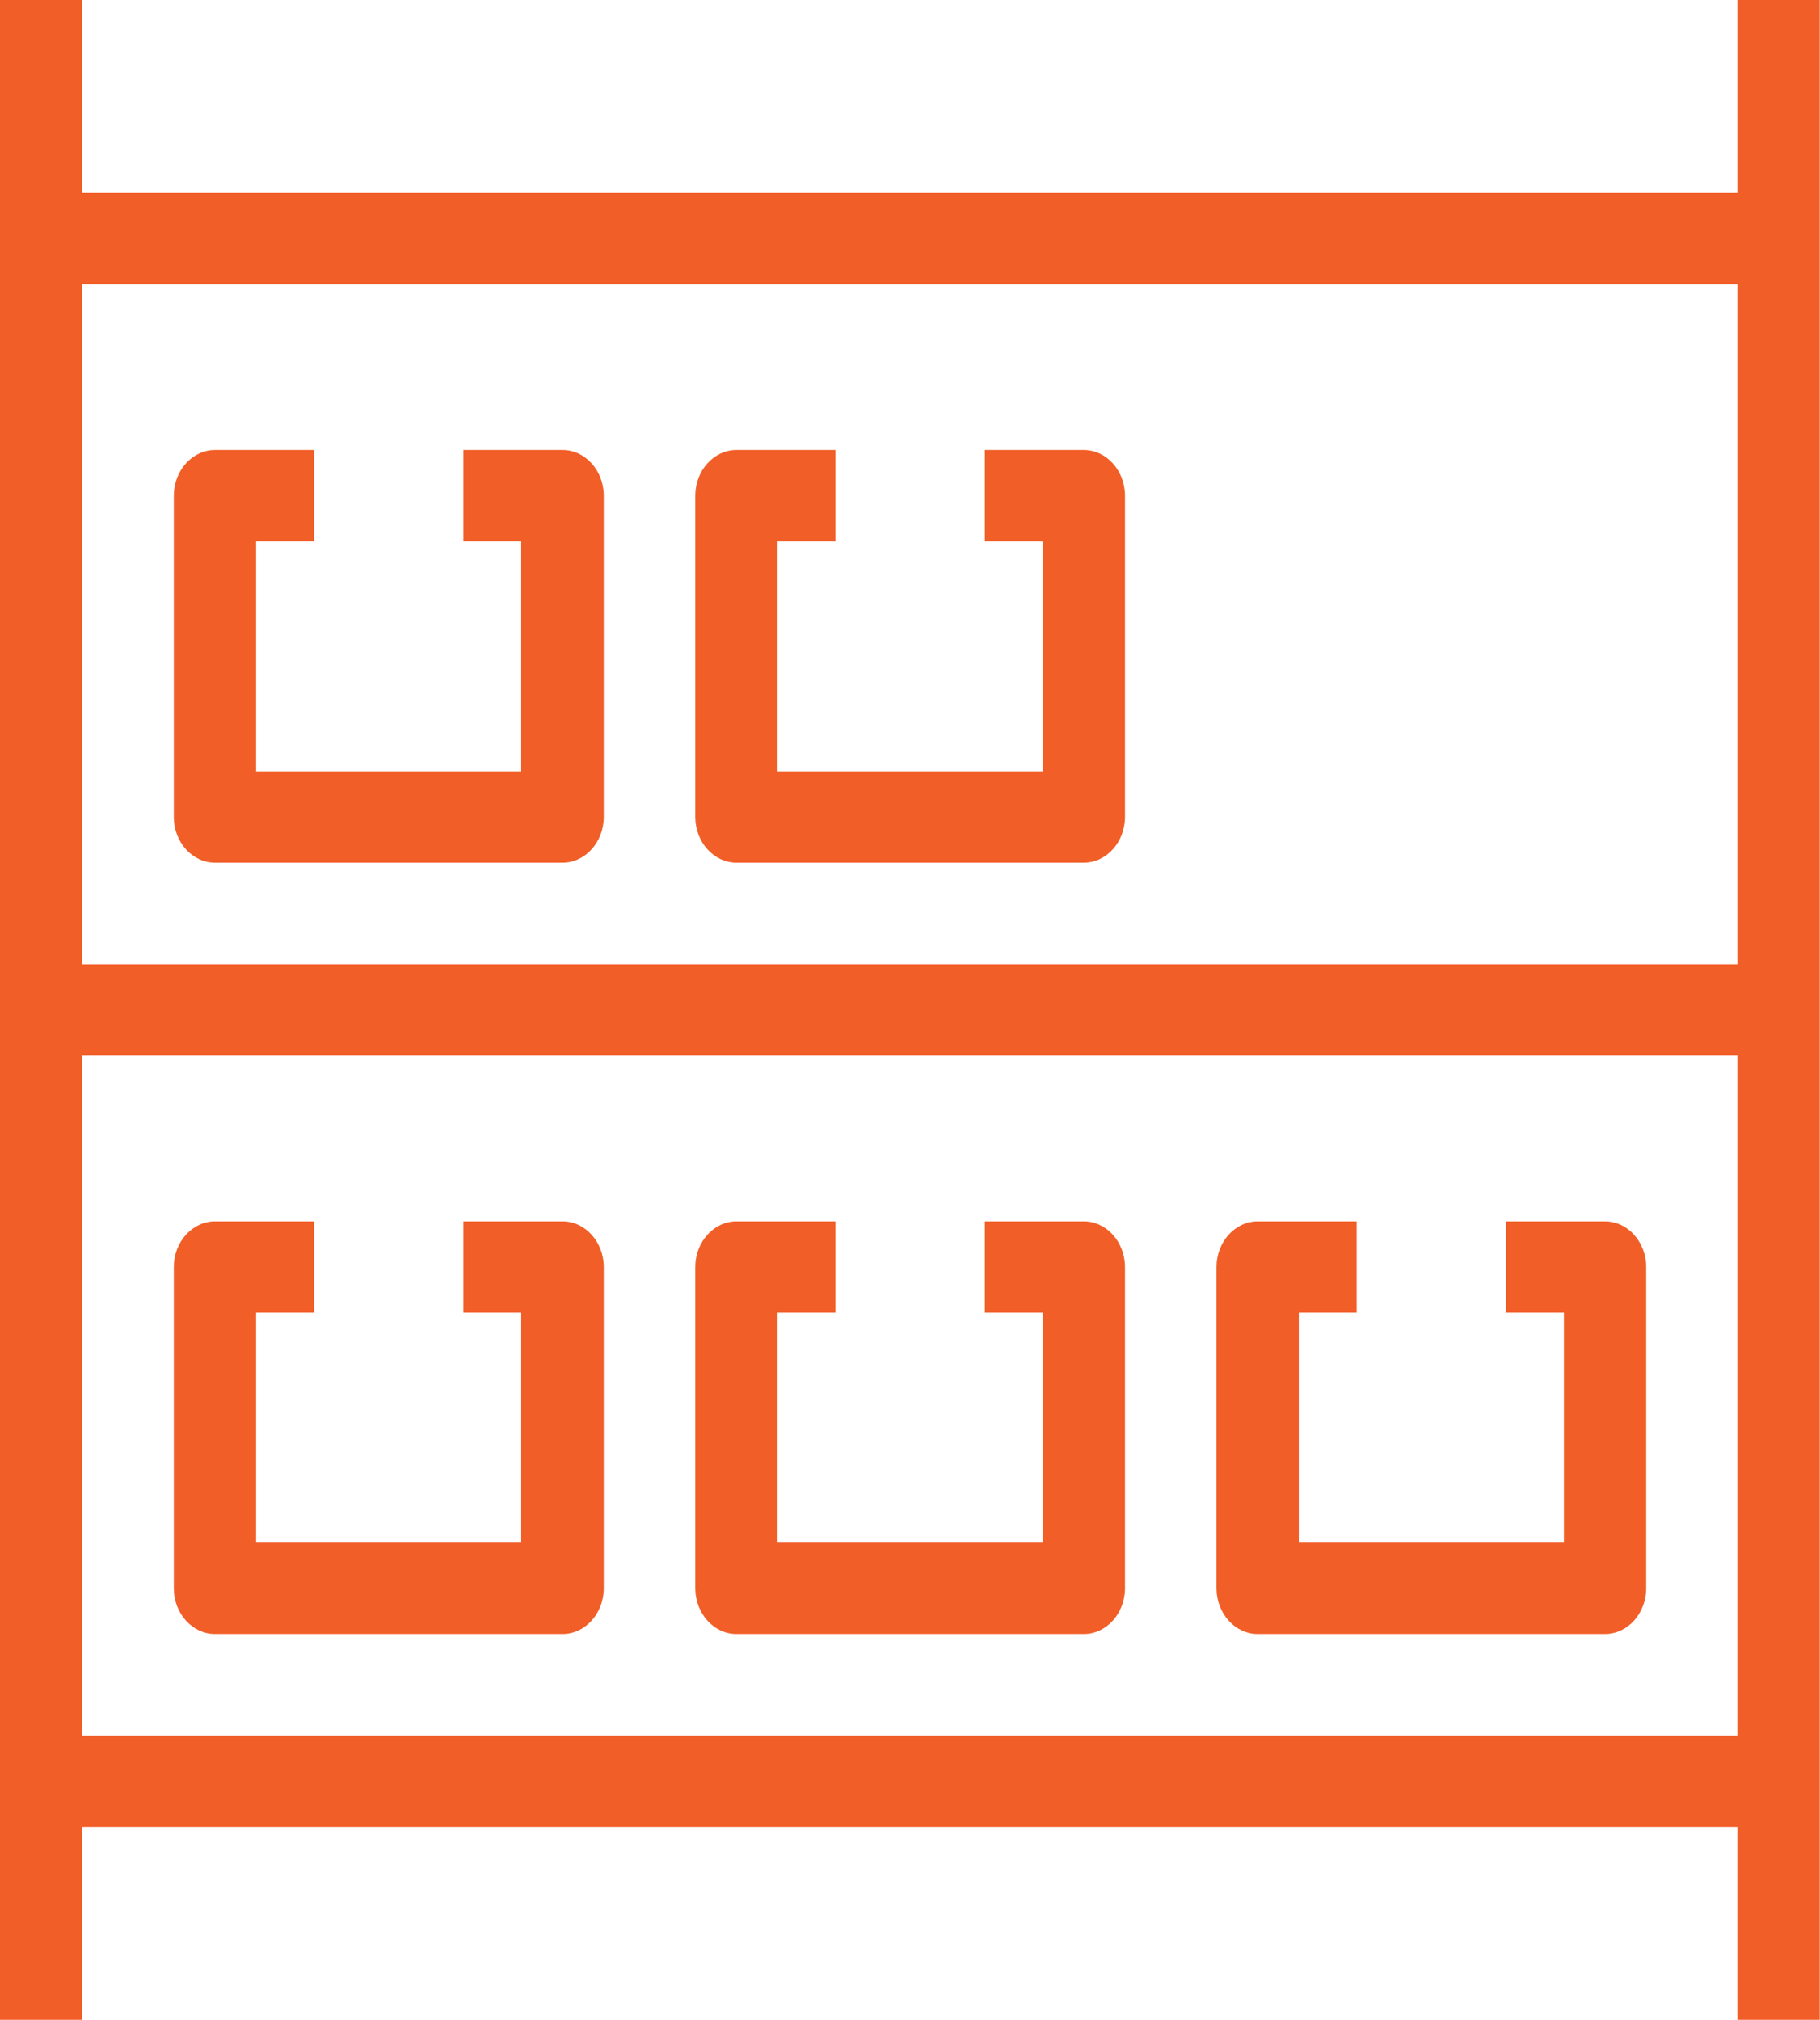 <svg width="91" height="101" viewBox="0 0 91 101" fill="none" xmlns="http://www.w3.org/2000/svg">
<g clip-path="url(#clip0_10_231)">
<path d="M86.886 9.646H4.114V0H0V101H4.114V91.354H86.873V101H90.987V0H86.873V9.646H86.886ZM86.886 86.787H4.114V52.783H86.873V86.787H86.886ZM86.886 48.217H4.114V14.213H86.873V48.217H86.886Z" fill="#F15E27"/>
<path d="M28.118 22.503H23.168V27.069H26.061V38.571H12.805V27.069H15.698V22.503H10.748C9.617 22.503 8.691 23.53 8.691 24.786V40.854C8.691 42.109 9.617 43.137 10.748 43.137H28.131C29.262 43.137 30.188 42.109 30.188 40.854V24.786C30.188 23.53 29.262 22.503 28.131 22.503H28.118Z" fill="#F15E27"/>
<path d="M54.191 22.503H49.241V27.069H52.134V38.571H38.879V27.069H41.772V22.503H36.822C35.69 22.503 34.765 23.53 34.765 24.786V40.854C34.765 42.109 35.69 43.137 36.822 43.137H54.191C55.323 43.137 56.248 42.109 56.248 40.854V24.786C56.248 23.53 55.323 22.503 54.191 22.503Z" fill="#F15E27"/>
<path d="M28.118 61.074H23.168V65.64H26.061V77.141H12.805V65.64H15.698V61.074H10.748C9.617 61.074 8.691 62.101 8.691 63.357V79.424C8.691 80.68 9.617 81.707 10.748 81.707H28.131C29.262 81.707 30.188 80.68 30.188 79.424V63.357C30.188 62.101 29.262 61.074 28.131 61.074H28.118Z" fill="#F15E27"/>
<path d="M54.191 61.074H49.241V65.64H52.134V77.141H38.879V65.64H41.772V61.074H36.822C35.69 61.074 34.765 62.101 34.765 63.357V79.424C34.765 80.68 35.69 81.707 36.822 81.707H54.191C55.323 81.707 56.248 80.68 56.248 79.424V63.357C56.248 62.101 55.323 61.074 54.191 61.074Z" fill="#F15E27"/>
<path d="M80.252 61.074H75.302V65.64H78.195V77.141H64.939V65.64H67.832V61.074H62.882C61.751 61.074 60.825 62.101 60.825 63.357V79.424C60.825 80.68 61.751 81.707 62.882 81.707H80.252C81.383 81.707 82.309 80.68 82.309 79.424V63.357C82.309 62.101 81.383 61.074 80.252 61.074Z" fill="#F15E27"/>
</g>
<defs>
<clipPath id="clip0_10_231">
<rect width="91" height="101" fill="white"/>
</clipPath>
</defs>
</svg>

